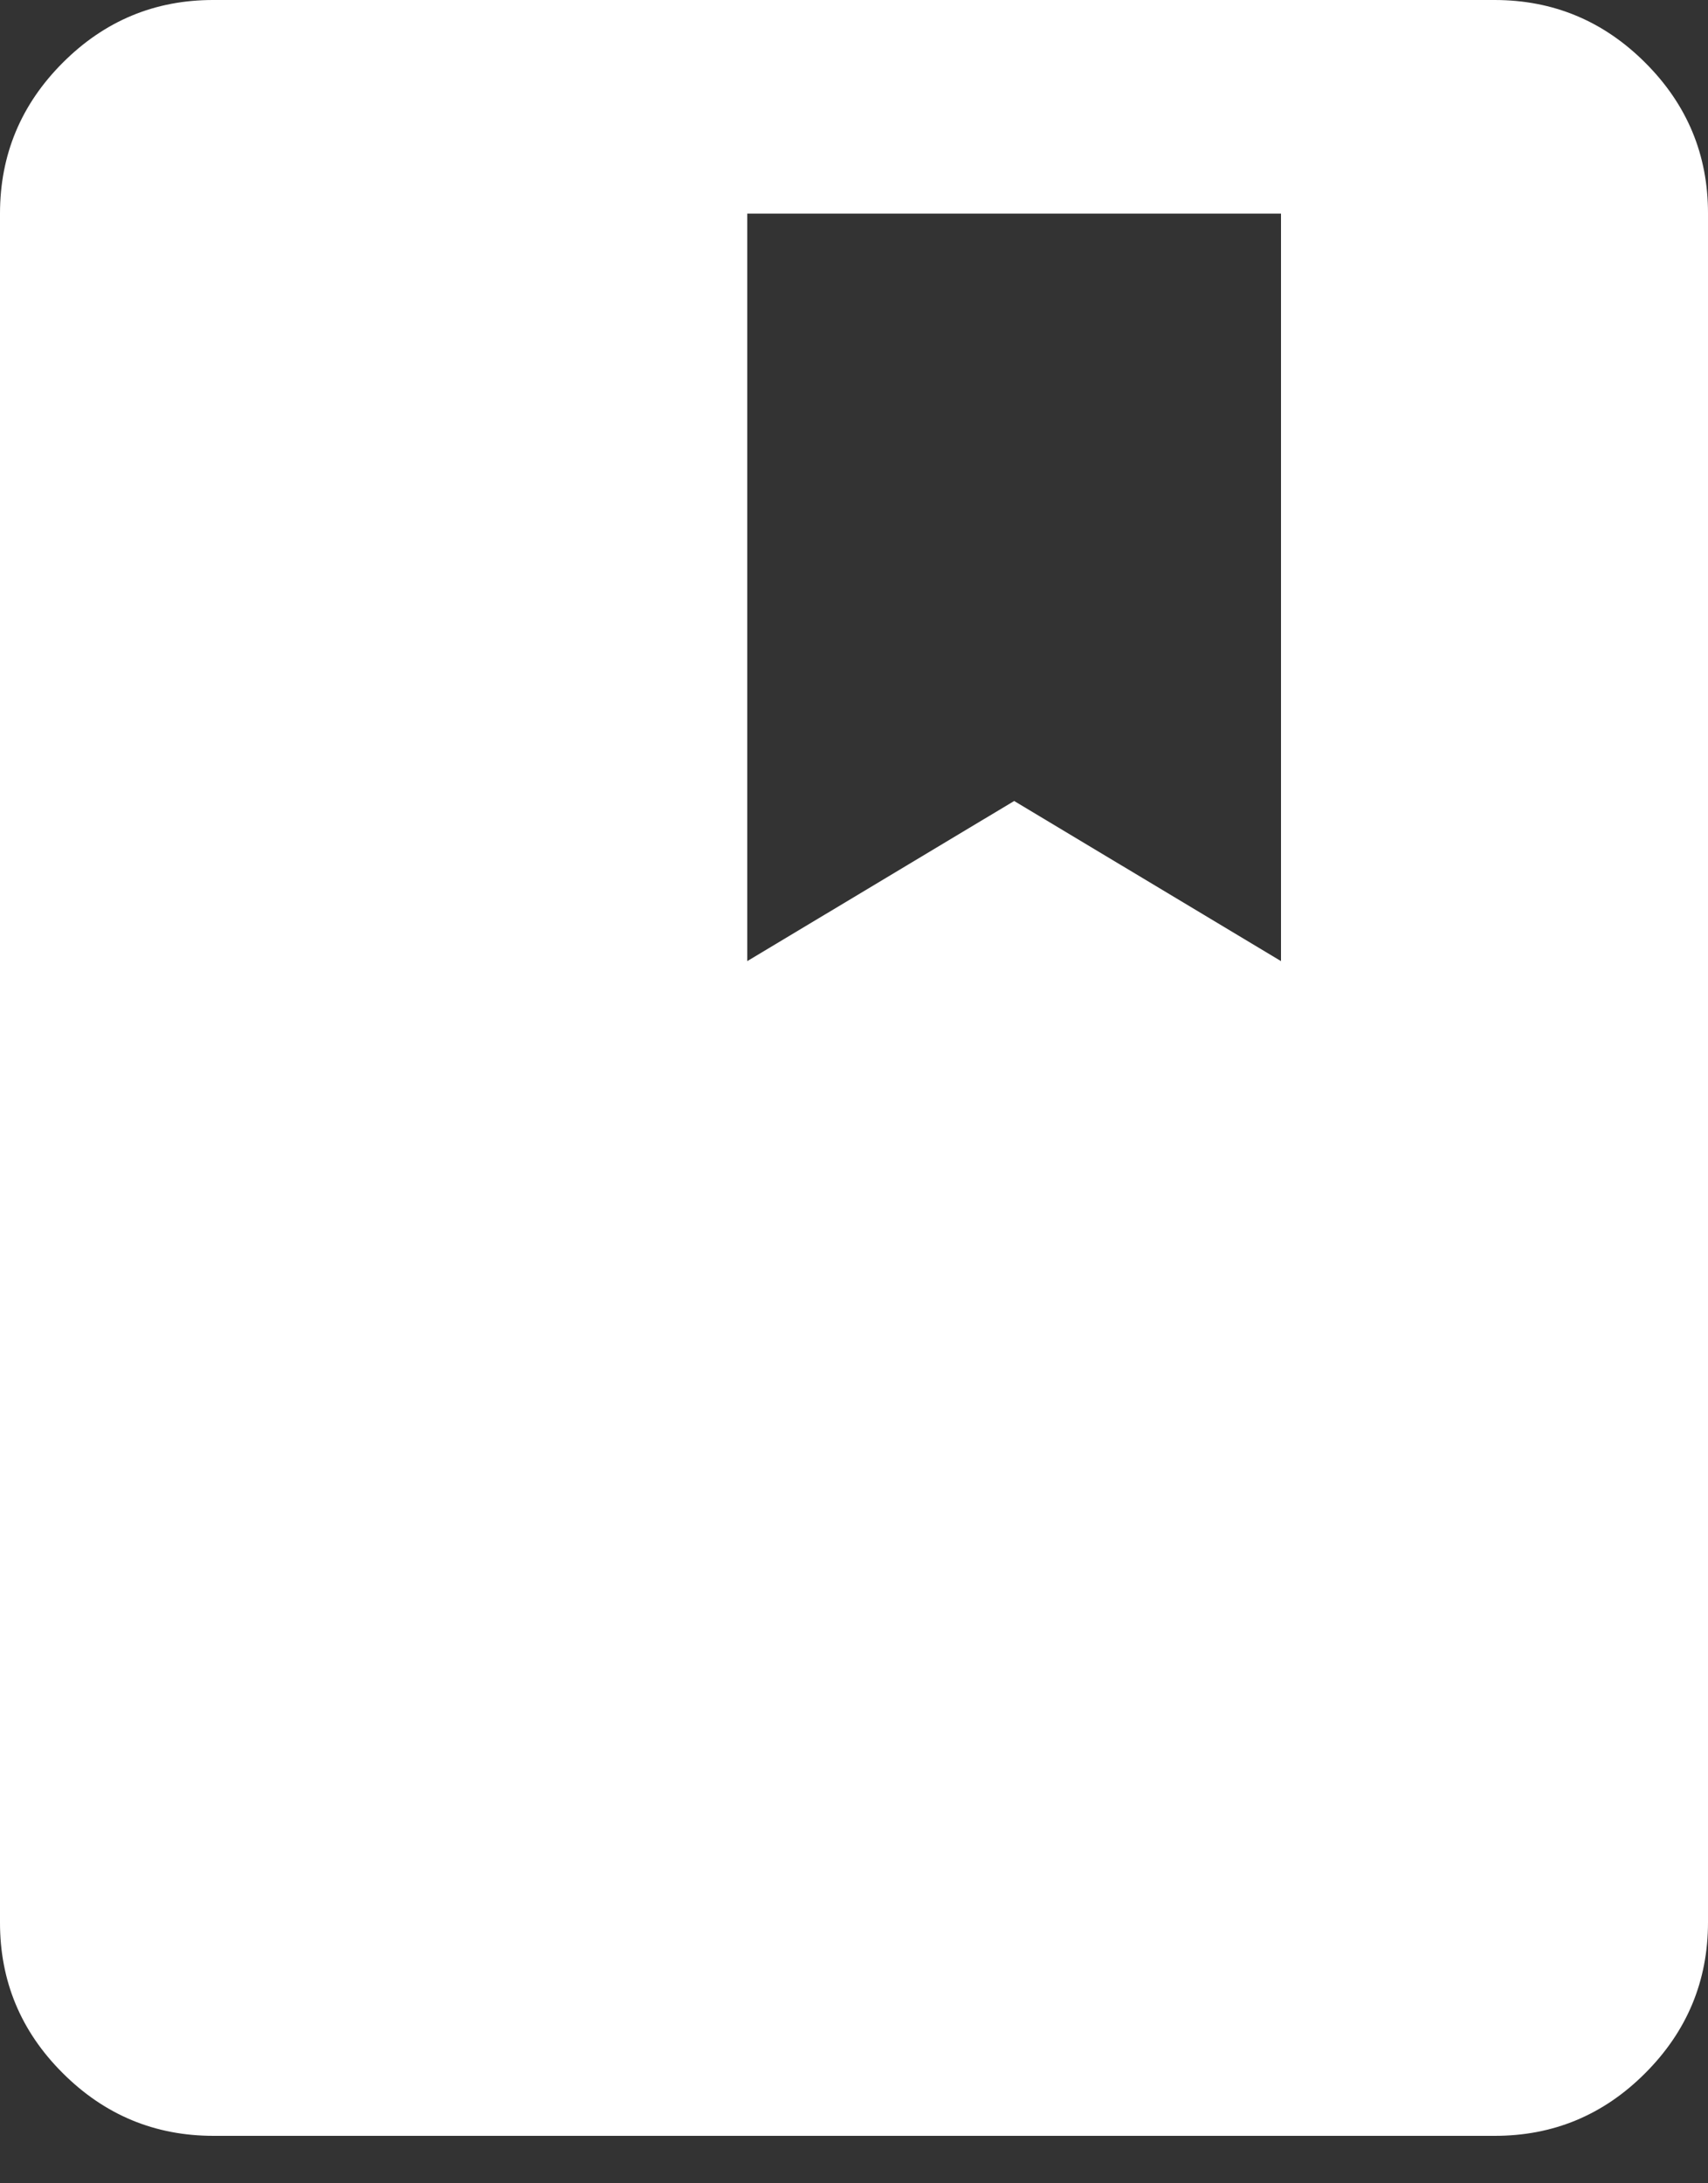 <?xml version="1.0" encoding="UTF-8"?> <svg xmlns="http://www.w3.org/2000/svg" width="18" height="23" viewBox="0 0 18 23" fill="none"><rect x="0" y="0" width="18" height="23" fill="#333333" stroke="none"/> <path d="M2.25 22.5C1.631 22.5 1.101 22.279 0.66 21.838C0.219 21.398 -0.001 20.868 1.91002e-06 20.25V2.25C1.91002e-06 1.631 0.221 1.101 0.662 0.66C1.103 0.219 1.632 -0.001 2.25 1.91002e-06H15.75C16.369 1.91002e-06 16.899 0.221 17.34 0.662C17.781 1.103 18.001 1.632 18 2.25V20.25C18 20.869 17.779 21.399 17.338 21.84C16.898 22.281 16.368 22.501 15.75 22.5H2.25ZM7.875 10.125L10.688 8.438L13.5 10.125V2.25H7.875V10.125Z" fill="white"></path> </svg> 